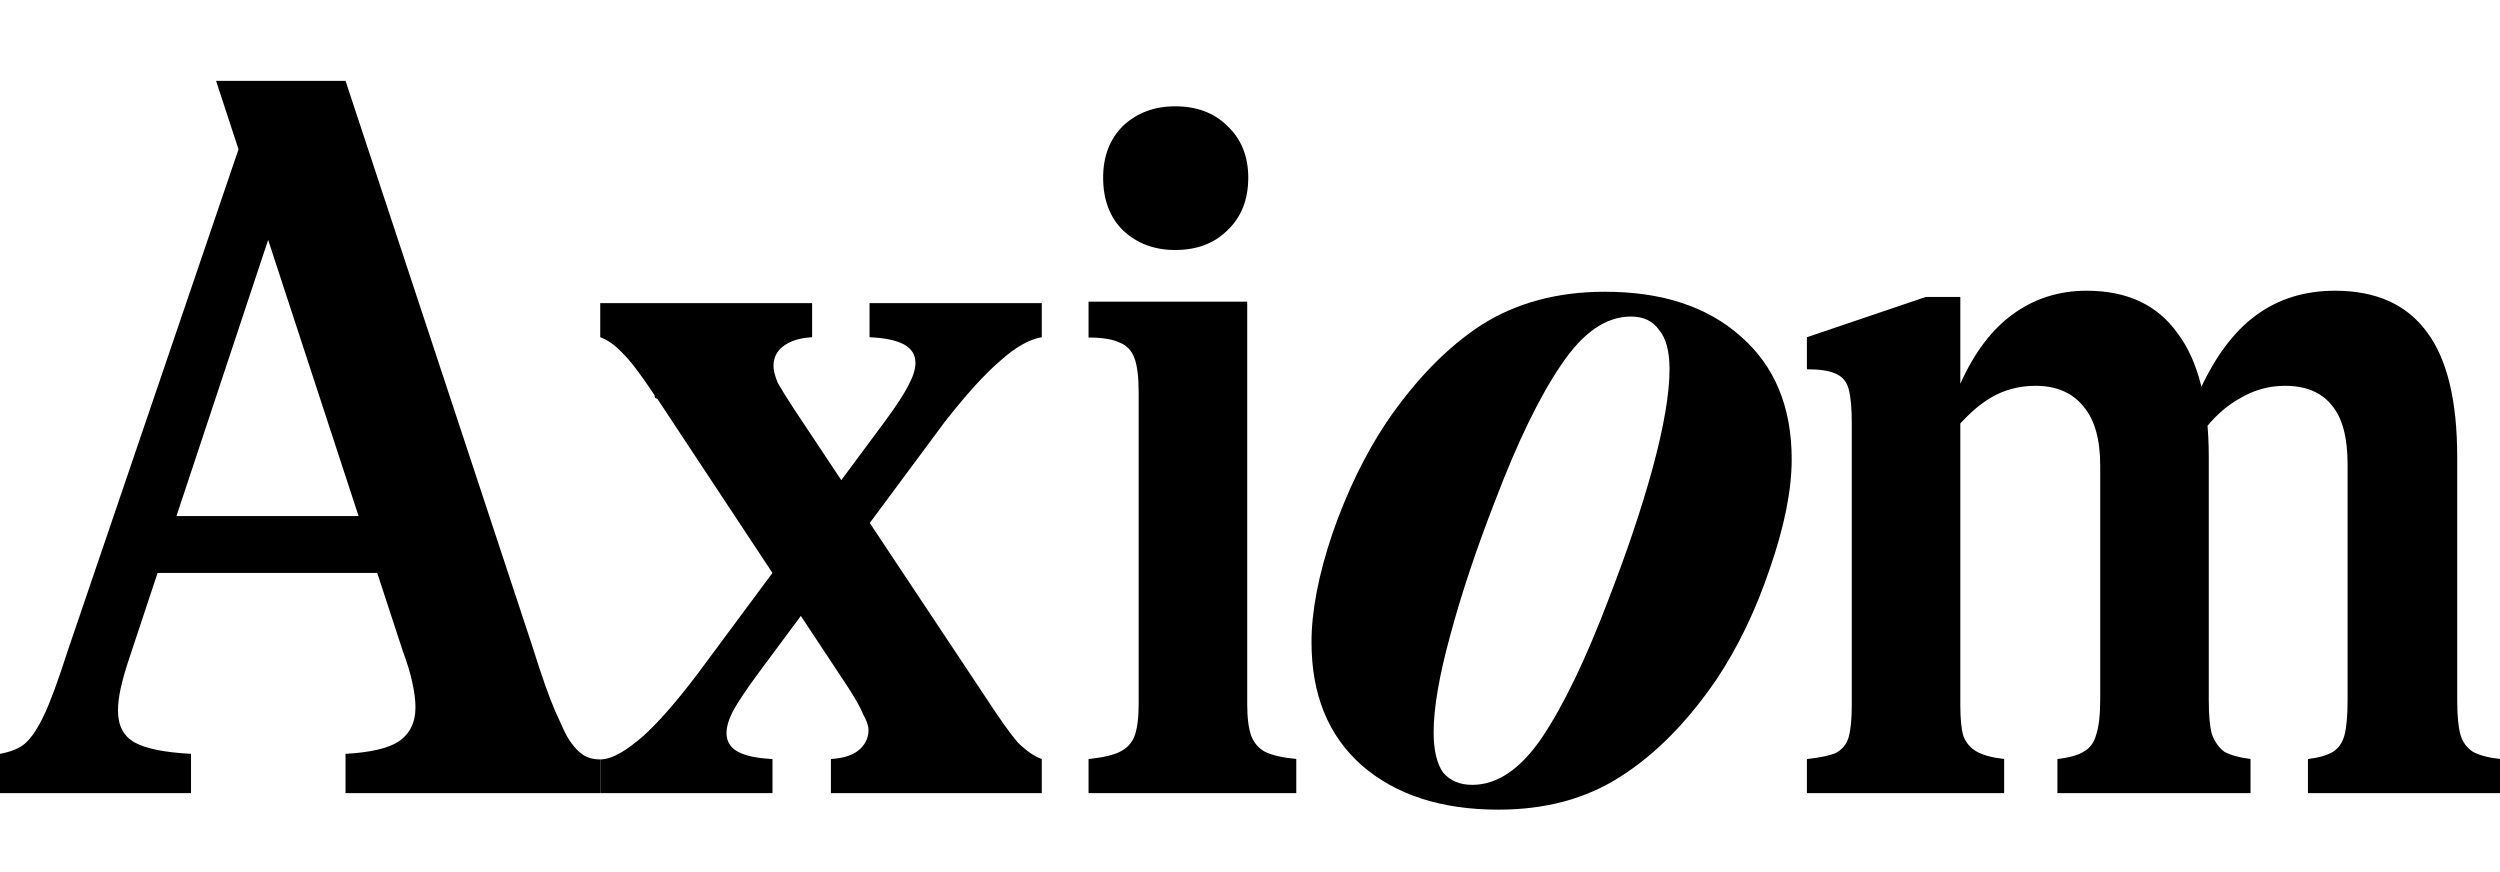 <svg width="86" height="30" viewBox="0 0 86 30" fill="none" xmlns="http://www.w3.org/2000/svg">
<g clip-path="url(#clip0_3455_2369)">
<path d="M79.393 26.11C79.776 26.063 80.063 25.98 80.255 25.861C80.446 25.743 80.578 25.553 80.65 25.292C80.722 25.008 80.757 24.605 80.757 24.083V15.975C80.757 15.05 80.578 14.375 80.219 13.948C79.86 13.497 79.321 13.272 78.603 13.272C78.052 13.272 77.538 13.415 77.059 13.699C76.58 13.96 76.137 14.363 75.73 14.908L74.258 13.379H75.694C76.221 12.241 76.855 11.399 77.597 10.854C78.364 10.285 79.273 10.001 80.326 10.001C81.739 10.001 82.792 10.475 83.486 11.423C84.181 12.348 84.528 13.782 84.528 15.726V24.083C84.528 24.605 84.564 24.996 84.635 25.257C84.707 25.518 84.851 25.719 85.066 25.861C85.282 25.98 85.593 26.063 86 26.11V27.284H79.393V26.11ZM70.775 26.11C71.182 26.063 71.481 25.98 71.672 25.861C71.888 25.743 72.032 25.553 72.103 25.292C72.199 25.008 72.247 24.605 72.247 24.083V16.011C72.247 15.11 72.055 14.434 71.672 13.983C71.29 13.509 70.739 13.272 70.021 13.272C69.47 13.272 68.967 13.403 68.513 13.664C68.058 13.924 67.591 14.351 67.112 14.944L65.927 13.201H67.435C67.914 12.134 68.513 11.34 69.231 10.818C69.973 10.273 70.823 10.001 71.78 10.001C73.169 10.001 74.21 10.486 74.904 11.459C75.623 12.407 75.982 13.829 75.982 15.726V24.083C75.982 24.605 76.017 24.996 76.089 25.257C76.185 25.518 76.329 25.719 76.52 25.861C76.736 25.98 77.035 26.063 77.418 26.11V27.284H70.775V26.11ZM62.157 26.11C62.612 26.063 62.947 25.992 63.162 25.897C63.378 25.778 63.521 25.601 63.593 25.363C63.665 25.103 63.701 24.735 63.701 24.261V14.553C63.701 14.031 63.665 13.64 63.593 13.379C63.521 13.118 63.366 12.94 63.126 12.845C62.911 12.751 62.588 12.703 62.157 12.703V11.601L66.25 10.214H67.435V24.261C67.435 24.735 67.471 25.091 67.543 25.328C67.639 25.565 67.794 25.743 68.01 25.861C68.225 25.98 68.537 26.063 68.943 26.11V27.284H62.157V26.11Z" fill="black"/>
<path d="M51.543 27.852C49.58 27.852 48.012 27.343 46.839 26.323C45.69 25.304 45.116 23.893 45.116 22.091C45.116 21.024 45.355 19.78 45.834 18.357C46.337 16.911 46.959 15.631 47.701 14.517C48.706 13.047 49.796 11.932 50.969 11.174C52.166 10.415 53.578 10.036 55.206 10.036C57.169 10.036 58.725 10.545 59.874 11.565C61.047 12.584 61.634 13.995 61.634 15.797C61.634 16.864 61.382 18.12 60.88 19.566C60.401 20.989 59.79 22.257 59.048 23.372C58.043 24.841 56.942 25.956 55.745 26.714C54.572 27.473 53.171 27.852 51.543 27.852ZM50.646 26.999C51.508 26.999 52.309 26.454 53.051 25.363C53.794 24.249 54.548 22.684 55.314 20.669C55.96 19.009 56.475 17.48 56.858 16.081C57.241 14.659 57.432 13.533 57.432 12.703C57.432 12.086 57.313 11.636 57.073 11.351C56.858 11.043 56.535 10.889 56.104 10.889C55.242 10.889 54.44 11.446 53.698 12.561C52.956 13.651 52.202 15.204 51.436 17.219C50.789 18.879 50.275 20.42 49.892 21.842C49.509 23.241 49.317 24.355 49.317 25.185C49.317 25.802 49.425 26.264 49.64 26.572C49.88 26.857 50.215 26.999 50.646 26.999Z" fill="black"/>
<path d="M37.446 26.11C37.925 26.062 38.284 25.979 38.524 25.861C38.763 25.742 38.931 25.564 39.026 25.327C39.122 25.067 39.17 24.699 39.17 24.225V13.496C39.17 12.975 39.122 12.583 39.026 12.322C38.931 12.062 38.763 11.884 38.524 11.789C38.284 11.671 37.925 11.611 37.446 11.611V10.378H41.719H42.904V24.225C42.904 24.699 42.952 25.067 43.048 25.327C43.144 25.564 43.299 25.742 43.515 25.861C43.754 25.979 44.113 26.062 44.592 26.11V27.283H37.446V26.11Z" fill="black"/>
<path d="M38.63 7.924C39.109 8.375 39.708 8.6 40.426 8.6C41.168 8.6 41.767 8.375 42.221 7.924C42.7 7.474 42.94 6.869 42.94 6.111C42.94 5.376 42.7 4.783 42.221 4.332C41.767 3.882 41.168 3.657 40.426 3.657C39.708 3.657 39.109 3.882 38.63 4.332C38.176 4.783 37.948 5.376 37.948 6.111C37.948 6.869 38.176 7.474 38.63 7.924Z" fill="black"/>
<path fill-rule="evenodd" clip-rule="evenodd" d="M13.717 25.505C13.358 25.742 12.748 25.884 11.886 25.932V27.283H20.647V26.124C20.146 26.124 19.899 25.885 19.664 25.572C19.429 25.259 19.343 24.972 19.103 24.474C18.888 23.976 18.625 23.229 18.313 22.233L11.886 2.781H7.433L8.205 5.137L2.334 22.376C1.999 23.419 1.724 24.166 1.508 24.616C1.293 25.067 1.077 25.387 0.862 25.576C0.67 25.742 0.383 25.861 0 25.932V27.283H6.571V25.932C5.662 25.884 5.015 25.754 4.632 25.541C4.249 25.327 4.058 24.96 4.058 24.438C4.058 24.201 4.094 23.928 4.165 23.62C4.237 23.312 4.333 22.98 4.453 22.625L5.421 19.709H12.976L13.861 22.411C14.004 22.791 14.112 23.146 14.184 23.478C14.256 23.81 14.292 24.095 14.292 24.332C14.292 24.853 14.1 25.244 13.717 25.505ZM12.335 17.753L9.224 8.252L6.07 17.753H12.335Z" fill="black"/>
<path d="M29.517 25.825C29.302 25.991 28.99 26.086 28.583 26.11V27.283H35.837V26.11C35.574 26.015 35.298 25.825 35.011 25.541C34.748 25.233 34.377 24.711 33.898 23.976L29.92 17.991L32.497 14.516C33.239 13.568 33.874 12.869 34.401 12.418C34.927 11.944 35.406 11.671 35.837 11.6V10.427H29.912V11.6C30.439 11.624 30.834 11.707 31.097 11.849C31.36 11.992 31.492 12.205 31.492 12.489C31.492 12.703 31.408 12.964 31.241 13.272C31.097 13.556 30.834 13.959 30.451 14.481L28.94 16.517L27.327 14.09C27.063 13.687 26.872 13.378 26.752 13.165C26.656 12.928 26.608 12.738 26.608 12.596C26.608 12.312 26.716 12.086 26.932 11.92C27.171 11.731 27.506 11.624 27.937 11.6V10.427H20.648V11.6C20.911 11.695 21.174 11.885 21.438 12.169C21.701 12.43 22.06 12.904 22.515 13.592C22.515 13.639 22.527 13.675 22.551 13.698C22.575 13.698 22.599 13.71 22.623 13.734L26.572 19.709L23.987 23.194C23.269 24.142 22.646 24.853 22.12 25.327C21.593 25.778 21.089 26.124 20.648 26.124V27.283H26.573V26.11C26.046 26.086 25.651 26.003 25.387 25.861C25.124 25.719 24.992 25.505 24.992 25.221C24.992 25.007 25.064 24.758 25.208 24.474C25.375 24.166 25.651 23.751 26.034 23.229L27.549 21.187L29.158 23.62C29.421 24.023 29.601 24.344 29.697 24.581C29.816 24.794 29.876 24.972 29.876 25.114C29.876 25.398 29.756 25.636 29.517 25.825Z" fill="black"/>
</g>
<defs>
<clipPath id="clip0_3455_2369">
<rect width="86" height="26" fill="white" transform="translate(0 2)"/>
</clipPath>
</defs>
</svg>
